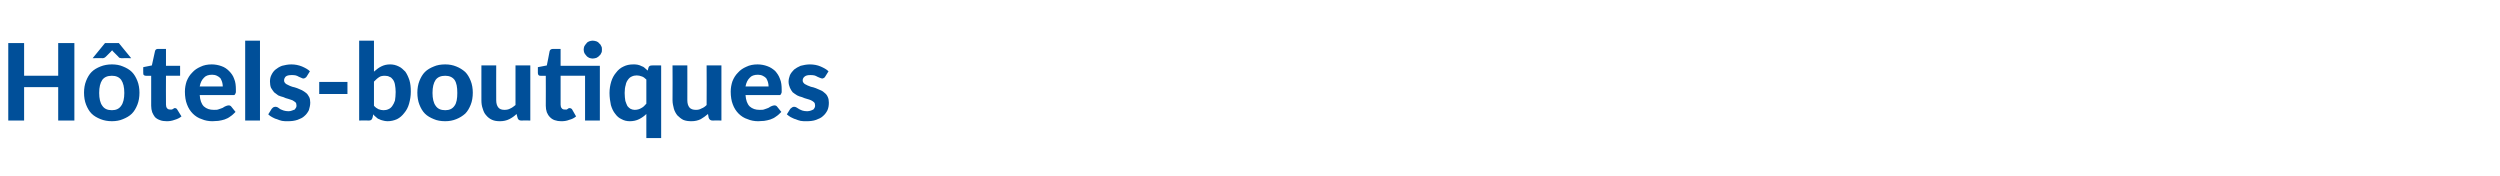 <?xml version="1.0" standalone="no"?><!DOCTYPE svg PUBLIC "-//W3C//DTD SVG 1.1//EN" "http://www.w3.org/Graphics/SVG/1.1/DTD/svg11.dtd"><svg xmlns="http://www.w3.org/2000/svg" version="1.1" width="726px" height="51px" viewBox="0 -10 726 51" style="top:-10px"><desc>H tels boutiques</desc><defs/><g id="Polygon14400"><path d="m21.6 25l-4.7 0l0-9.7l-9.9 0l0 9.7l-4.6 0l0-22.5l4.6 0l0 9.5l9.9 0l0-9.5l4.7 0l0 22.5zm10.9-16.3c1.2 0 2.3.2 3.2.6c1 .4 1.9.9 2.6 1.6c.7.7 1.2 1.6 1.6 2.6c.4 1 .6 2.2.6 3.4c0 1.3-.2 2.5-.6 3.5c-.4 1-.9 1.9-1.6 2.6c-.7.7-1.6 1.2-2.6 1.6c-.9.4-2 .6-3.2.6c-1.2 0-2.3-.2-3.3-.6c-1-.4-1.9-.9-2.6-1.6c-.7-.7-1.2-1.6-1.6-2.6c-.4-1-.6-2.2-.6-3.5c0-1.2.2-2.4.6-3.4c.4-1 .9-1.9 1.6-2.6c.7-.7 1.6-1.2 2.6-1.6c1-.4 2.1-.6 3.3-.6zm0 13.3c1.2 0 2.1-.4 2.7-1.3c.6-.8.9-2.1.9-3.7c0-1.7-.3-2.9-.9-3.8c-.6-.8-1.5-1.2-2.7-1.2c-1.3 0-2.2.4-2.8 1.2c-.6.9-.9 2.1-.9 3.8c0 1.6.3 2.9.9 3.7c.6.9 1.5 1.3 2.8 1.3zm5.6-15.1c0 0-2.88-.05-2.9 0c-.1 0-.3-.1-.5-.1c-.1-.1-.3-.2-.4-.4c0 0-1.4-1.4-1.4-1.4c-.1-.1-.1-.1-.2-.2c0-.1-.1-.1-.1-.2c-.1.1-.2.1-.2.2c-.1.1-.2.1-.2.2c0 0-1.4 1.4-1.4 1.4c-.3.3-.6.5-1 .5c.04-.05-2.9 0-2.9 0l3.6-4.4l4 0l3.6 4.4zm10.3 18.3c-.7 0-1.4-.1-1.9-.3c-.6-.2-1.1-.5-1.5-.9c-.3-.4-.6-.9-.8-1.4c-.2-.6-.3-1.2-.3-1.9c-.02-.04 0-8.7 0-8.7c0 0-1.52.04-1.5 0c-.2 0-.4 0-.6-.2c-.2-.1-.2-.3-.2-.6c-.04-.02 0-1.7 0-1.7l2.5-.5c0 0 .88-4.1.9-4.1c.1-.5.4-.7.9-.7c.03 0 2.3 0 2.3 0l0 4.9l4.1 0l0 2.9l-4.1 0c0 0-.04 8.38 0 8.4c0 .4.1.8.3 1c.2.3.5.4.9.4c.2 0 .4 0 .5 0c.2-.1.3-.1.4-.2c.1-.1.2-.1.3-.2c.1 0 .1 0 .2 0c.2 0 .3 0 .4.1c0 0 .1.1.2.2c0 0 1.3 2.1 1.3 2.1c-.6.5-1.3.8-2 1c-.8.3-1.5.4-2.3.4zm13.1-16.5c1 0 2 .2 2.8.5c.9.3 1.6.8 2.2 1.4c.7.7 1.2 1.4 1.5 2.3c.4.9.5 2 .5 3.1c0 .3 0 .6 0 .8c-.1.2-.1.4-.2.5c0 .1-.1.2-.3.3c-.1 0-.3 0-.5 0c0 0-9.5 0-9.5 0c.1 1.5.5 2.6 1.2 3.3c.8.7 1.7 1 2.9 1c.6 0 1.1 0 1.5-.2c.4-.1.8-.3 1.1-.4c.3-.2.6-.4.9-.5c.3-.1.5-.2.8-.2c.3 0 .6.1.8.4c0 0 1.2 1.5 1.2 1.5c-.5.5-1 1-1.5 1.3c-.5.4-1.1.7-1.7.9c-.6.2-1.2.3-1.8.4c-.6 0-1.2.1-1.7.1c-1.1 0-2.2-.2-3.1-.6c-1-.3-1.9-.9-2.6-1.6c-.7-.7-1.3-1.6-1.7-2.7c-.4-1-.6-2.3-.6-3.7c0-1.1.2-2.1.5-3c.4-1 .9-1.8 1.6-2.5c.7-.8 1.5-1.3 2.4-1.7c1-.5 2.1-.7 3.3-.7zm.1 3c-1.1 0-1.9.3-2.4.9c-.6.6-1 1.4-1.2 2.5c0 0 6.7 0 6.7 0c0-.5-.1-.9-.2-1.3c-.1-.4-.3-.7-.5-1.1c-.3-.3-.6-.5-1-.7c-.4-.2-.9-.3-1.4-.3zm13.9-9.9l0 23.2l-4.3 0l0-23.2l4.3 0zm13.5 10.5c-.1.1-.2.3-.4.3c-.1.1-.2.2-.5.2c-.2 0-.4-.1-.6-.2c-.2-.1-.4-.2-.7-.3c-.3-.2-.6-.3-.9-.4c-.4-.1-.8-.1-1.2-.1c-.7 0-1.3.1-1.7.4c-.3.3-.5.7-.5 1.1c0 .4.1.6.3.8c.2.3.5.4.9.6c.3.2.7.3 1.2.5c.4.1.9.2 1.4.4c.5.2.9.4 1.4.6c.4.2.8.5 1.2.8c.4.3.6.7.9 1.2c.2.4.3 1 .3 1.6c0 .8-.2 1.5-.4 2.2c-.3.6-.7 1.2-1.3 1.7c-.5.5-1.2.8-2 1.1c-.9.3-1.8.4-2.9.4c-.5 0-1 0-1.6-.1c-.5-.1-1-.3-1.5-.5c-.5-.1-1-.4-1.4-.6c-.4-.2-.8-.5-1.1-.8c0 0 1-1.6 1-1.6c.1-.1.3-.3.4-.4c.2-.1.4-.2.7-.2c.3 0 .5.1.7.2c.2.2.5.3.7.5c.3.1.6.3 1 .4c.4.1.8.2 1.4.2c.4 0 .7-.1 1-.2c.3-.1.6-.2.8-.3c.1-.2.3-.4.4-.6c.1-.2.1-.4.1-.6c0-.4-.1-.7-.3-.9c-.3-.2-.5-.4-.9-.6c-.4-.1-.8-.3-1.2-.4c-.5-.1-1-.3-1.4-.5c-.5-.1-1-.3-1.5-.5c-.4-.3-.8-.6-1.2-.9c-.3-.4-.6-.8-.9-1.3c-.2-.5-.3-1.1-.3-1.8c0-.7.1-1.3.4-1.9c.3-.6.6-1.1 1.2-1.6c.5-.4 1.1-.8 1.9-1.1c.8-.2 1.7-.4 2.7-.4c1.1 0 2.1.2 3.1.6c.9.4 1.7.8 2.3 1.4c0 0-1 1.6-1 1.6zm3.7 1.5l8.2 0l0 3.5l-8.2 0l0-3.5zm11.6 11.2l0-23.2l4.3 0c0 0 .02 9.02 0 9c.7-.6 1.3-1.1 2.1-1.5c.8-.4 1.6-.6 2.6-.6c.9 0 1.7.2 2.5.6c.7.3 1.3.9 1.9 1.5c.5.7.9 1.6 1.2 2.5c.3 1 .4 2.1.4 3.3c0 1.3-.2 2.4-.5 3.5c-.3 1.1-.8 2-1.4 2.7c-.6.8-1.3 1.4-2.1 1.8c-.9.4-1.8.6-2.8.6c-.5 0-.9-.1-1.3-.2c-.4-.1-.8-.2-1.1-.4c-.4-.1-.7-.4-.9-.6c-.3-.2-.6-.5-.8-.8c0 0-.2.9-.2.9c-.1.3-.2.6-.4.7c-.1.1-.3.2-.6.2c-.02-.05-2.9 0-2.9 0zm7.5-13c-.7 0-1.3.1-1.7.4c-.5.3-1 .8-1.5 1.3c0 0 0 7 0 7c.4.5.9.8 1.3 1c.5.2 1 .3 1.5.3c.5 0 1-.1 1.4-.3c.5-.2.8-.5 1.1-.9c.3-.4.6-1 .8-1.6c.1-.7.2-1.5.2-2.5c0-.8-.1-1.5-.2-2.1c-.1-.6-.3-1.1-.6-1.5c-.3-.4-.6-.7-1-.8c-.3-.2-.8-.3-1.3-.3zm17.5-3.3c1.2 0 2.2.2 3.2.6c1 .4 1.8.9 2.6 1.6c.7.7 1.2 1.6 1.6 2.6c.4 1 .6 2.2.6 3.4c0 1.3-.2 2.5-.6 3.5c-.4 1-.9 1.9-1.6 2.6c-.8.7-1.6 1.2-2.6 1.6c-1 .4-2 .6-3.2.6c-1.3 0-2.4-.2-3.3-.6c-1-.4-1.9-.9-2.6-1.6c-.7-.7-1.2-1.6-1.6-2.6c-.4-1-.6-2.2-.6-3.5c0-1.2.2-2.4.6-3.4c.4-1 .9-1.9 1.6-2.6c.7-.7 1.6-1.2 2.6-1.6c.9-.4 2-.6 3.3-.6zm0 13.3c1.2 0 2.1-.4 2.7-1.3c.6-.8.8-2.1.8-3.7c0-1.7-.2-2.9-.8-3.8c-.6-.8-1.5-1.2-2.7-1.2c-1.3 0-2.2.4-2.8 1.2c-.6.9-.9 2.1-.9 3.8c0 1.6.3 2.9.9 3.7c.6.9 1.5 1.3 2.8 1.3zm14.8-13c0 0-.03 10.13 0 10.1c0 .9.2 1.6.6 2.1c.4.5 1 .7 1.8.7c.6 0 1.2-.1 1.7-.4c.5-.2 1-.6 1.5-1c0-.04 0-11.5 0-11.5l4.3 0l0 16c0 0-2.66-.05-2.7 0c-.5 0-.9-.3-1-.8c0 0-.3-1.1-.3-1.1c-.6.6-1.3 1.1-2.1 1.5c-.8.4-1.7.6-2.7.6c-.9 0-1.6-.1-2.3-.4c-.7-.3-1.3-.8-1.7-1.3c-.5-.5-.8-1.2-1-1.9c-.3-.8-.4-1.6-.4-2.5c-.01.03 0-10.1 0-10.1l4.3 0zm30.1.1l0 15.9l-4.3 0l0-13l-7.1 0c0 0 .01 8.38 0 8.4c0 .4.1.8.3 1c.2.3.5.4.9.4c.2 0 .4 0 .6 0c.1-.1.2-.1.3-.2c.1-.1.2-.1.3-.2c.1 0 .2 0 .3 0c.1 0 .2 0 .3.1c.1 0 .2.1.3.2c0 0 1.2 2.1 1.2 2.1c-.6.5-1.2.8-2 1c-.7.3-1.5.4-2.3.4c-.7 0-1.3-.1-1.9-.3c-.6-.2-1-.5-1.4-.9c-.4-.4-.7-.9-.9-1.4c-.2-.6-.3-1.2-.3-1.9c.03-.04 0-8.7 0-8.7c0 0-1.47.04-1.5 0c-.2 0-.4 0-.6-.2c-.1-.1-.2-.3-.2-.6c.01-.02 0-1.7 0-1.7l2.6-.5c0 0 .83-4.1.8-4.1c.1-.5.5-.7 1-.7c-.02 0 2.2 0 2.2 0l0 4.9l11.4 0zm.6-4.7c0 .4 0 .7-.2 1c-.1.3-.3.6-.6.8c-.2.3-.5.4-.8.6c-.4.1-.7.2-1.1.2c-.3 0-.7-.1-1-.2c-.3-.2-.6-.3-.8-.6c-.2-.2-.4-.5-.6-.8c-.1-.3-.2-.6-.2-1c0-.4.1-.7.2-1c.2-.3.4-.6.6-.8c.2-.3.5-.5.8-.6c.3-.1.7-.2 1-.2c.4 0 .7.1 1.1.2c.3.1.6.3.8.6c.3.2.5.5.6.8c.2.3.2.6.2 1zm17.2 4.6l0 21.1l-4.3 0c0 0-.01-7.04 0-7c-.6.6-1.3 1.1-2.1 1.5c-.8.4-1.7.6-2.7.6c-.9 0-1.7-.2-2.4-.6c-.7-.3-1.3-.8-1.8-1.5c-.6-.7-1-1.6-1.3-2.6c-.2-1-.4-2.2-.4-3.5c0-1.2.2-2.3.5-3.3c.3-1 .8-1.9 1.4-2.6c.6-.8 1.3-1.4 2.2-1.8c.8-.4 1.7-.6 2.8-.6c.5 0 .9 0 1.3.1c.4.1.8.2 1.1.4c.4.1.7.3.9.5c.3.3.6.5.9.8c0 0 .2-.8.2-.8c.1-.5.5-.7 1-.7c.03-.03 2.7 0 2.7 0zm-7.7 12.9c.8 0 1.4-.2 1.9-.5c.6-.3 1-.7 1.5-1.3c0 0 0-7 0-7c-.4-.4-.9-.8-1.3-.9c-.5-.2-1-.3-1.5-.3c-.5 0-1 .1-1.4.3c-.5.2-.8.5-1.1.9c-.3.4-.6.9-.7 1.6c-.2.6-.3 1.4-.3 2.3c0 .9.1 1.7.2 2.3c.2.6.4 1.1.6 1.5c.3.4.6.6.9.8c.4.2.8.3 1.2.3zm15.3-12.9c0 0 .02 10.13 0 10.1c0 .9.2 1.6.6 2.1c.4.5 1.1.7 1.9.7c.6 0 1.1-.1 1.6-.4c.6-.2 1.1-.6 1.5-1c.05-.04 0-11.5 0-11.5l4.3 0l0 16c0 0-2.61-.05-2.6 0c-.6 0-.9-.3-1.1-.8c0 0-.2-1.1-.2-1.1c-.7.6-1.4 1.1-2.1 1.5c-.8.4-1.7.6-2.7.6c-.9 0-1.7-.1-2.4-.4c-.6-.3-1.2-.8-1.7-1.3c-.4-.5-.8-1.2-1-1.9c-.2-.8-.4-1.6-.4-2.5c.05.03 0-10.1 0-10.1l4.3 0zm20.4-.3c1 0 2 .2 2.8.5c.9.3 1.6.8 2.3 1.4c.6.7 1.1 1.4 1.4 2.3c.4.9.5 2 .5 3.1c0 .3 0 .6 0 .8c-.1.2-.1.4-.2.5c0 .1-.1.2-.3.3c-.1 0-.3 0-.4 0c0 0-9.6 0-9.6 0c.1 1.5.5 2.6 1.2 3.3c.8.7 1.7 1 2.9 1c.6 0 1.1 0 1.5-.2c.4-.1.8-.3 1.1-.4c.3-.2.6-.4.9-.5c.3-.1.5-.2.8-.2c.3 0 .6.1.8.4c0 0 1.2 1.5 1.2 1.5c-.5.5-1 1-1.5 1.3c-.5.4-1.1.7-1.7.9c-.6.2-1.2.3-1.8.4c-.6 0-1.2.1-1.7.1c-1.1 0-2.2-.2-3.1-.6c-1-.3-1.9-.9-2.6-1.6c-.7-.7-1.3-1.6-1.7-2.7c-.4-1-.6-2.3-.6-3.7c0-1.1.2-2.1.5-3c.4-1 .9-1.8 1.6-2.5c.7-.8 1.5-1.3 2.4-1.7c1-.5 2.1-.7 3.3-.7zm.1 3c-1.1 0-1.9.3-2.4.9c-.6.6-1 1.4-1.2 2.5c0 0 6.7 0 6.7 0c0-.5-.1-.9-.2-1.3c-.1-.4-.3-.7-.5-1.1c-.3-.3-.6-.5-1-.7c-.4-.2-.9-.3-1.4-.3zm19.5.6c-.1.1-.2.3-.3.3c-.2.1-.3.2-.5.2c-.2 0-.4-.1-.7-.2c-.2-.1-.4-.2-.7-.3c-.3-.2-.6-.3-.9-.4c-.4-.1-.8-.1-1.2-.1c-.7 0-1.2.1-1.6.4c-.4.3-.6.7-.6 1.1c0 .4.1.6.3.8c.2.3.5.4.9.6c.3.2.8.3 1.2.5c.5.1.9.2 1.4.4c.5.2 1 .4 1.4.6c.5.2.9.5 1.2.8c.4.3.7.7.9 1.2c.2.4.3 1 .3 1.6c0 .8-.1 1.5-.4 2.2c-.3.6-.7 1.2-1.3 1.7c-.5.5-1.2.8-2 1.1c-.8.3-1.8.4-2.8.4c-.6 0-1.1 0-1.7-.1c-.5-.1-1-.3-1.5-.5c-.5-.1-.9-.4-1.4-.6c-.4-.2-.7-.5-1.1-.8c0 0 1-1.6 1-1.6c.2-.1.3-.3.5-.4c.1-.1.4-.2.6-.2c.3 0 .5.1.7.2c.3.2.5.3.8.5c.2.1.6.3.9.4c.4.1.8.2 1.4.2c.4 0 .8-.1 1.1-.2c.3-.1.5-.2.7-.3c.2-.2.3-.4.4-.6c.1-.2.1-.4.1-.6c0-.4-.1-.7-.3-.9c-.2-.2-.5-.4-.9-.6c-.3-.1-.7-.3-1.2-.4c-.5-.1-.9-.3-1.4-.5c-.5-.1-1-.3-1.4-.5c-.5-.3-.9-.6-1.3-.9c-.3-.4-.6-.8-.8-1.3c-.2-.5-.4-1.1-.4-1.8c0-.7.2-1.3.4-1.9c.3-.6.7-1.1 1.2-1.6c.5-.4 1.2-.8 1.9-1.1c.8-.2 1.7-.4 2.7-.4c1.1 0 2.2.2 3.1.6c.9.4 1.7.8 2.3 1.4c0 0-1 1.6-1 1.6z" stroke="none" fill="#004f99"/></g></svg>